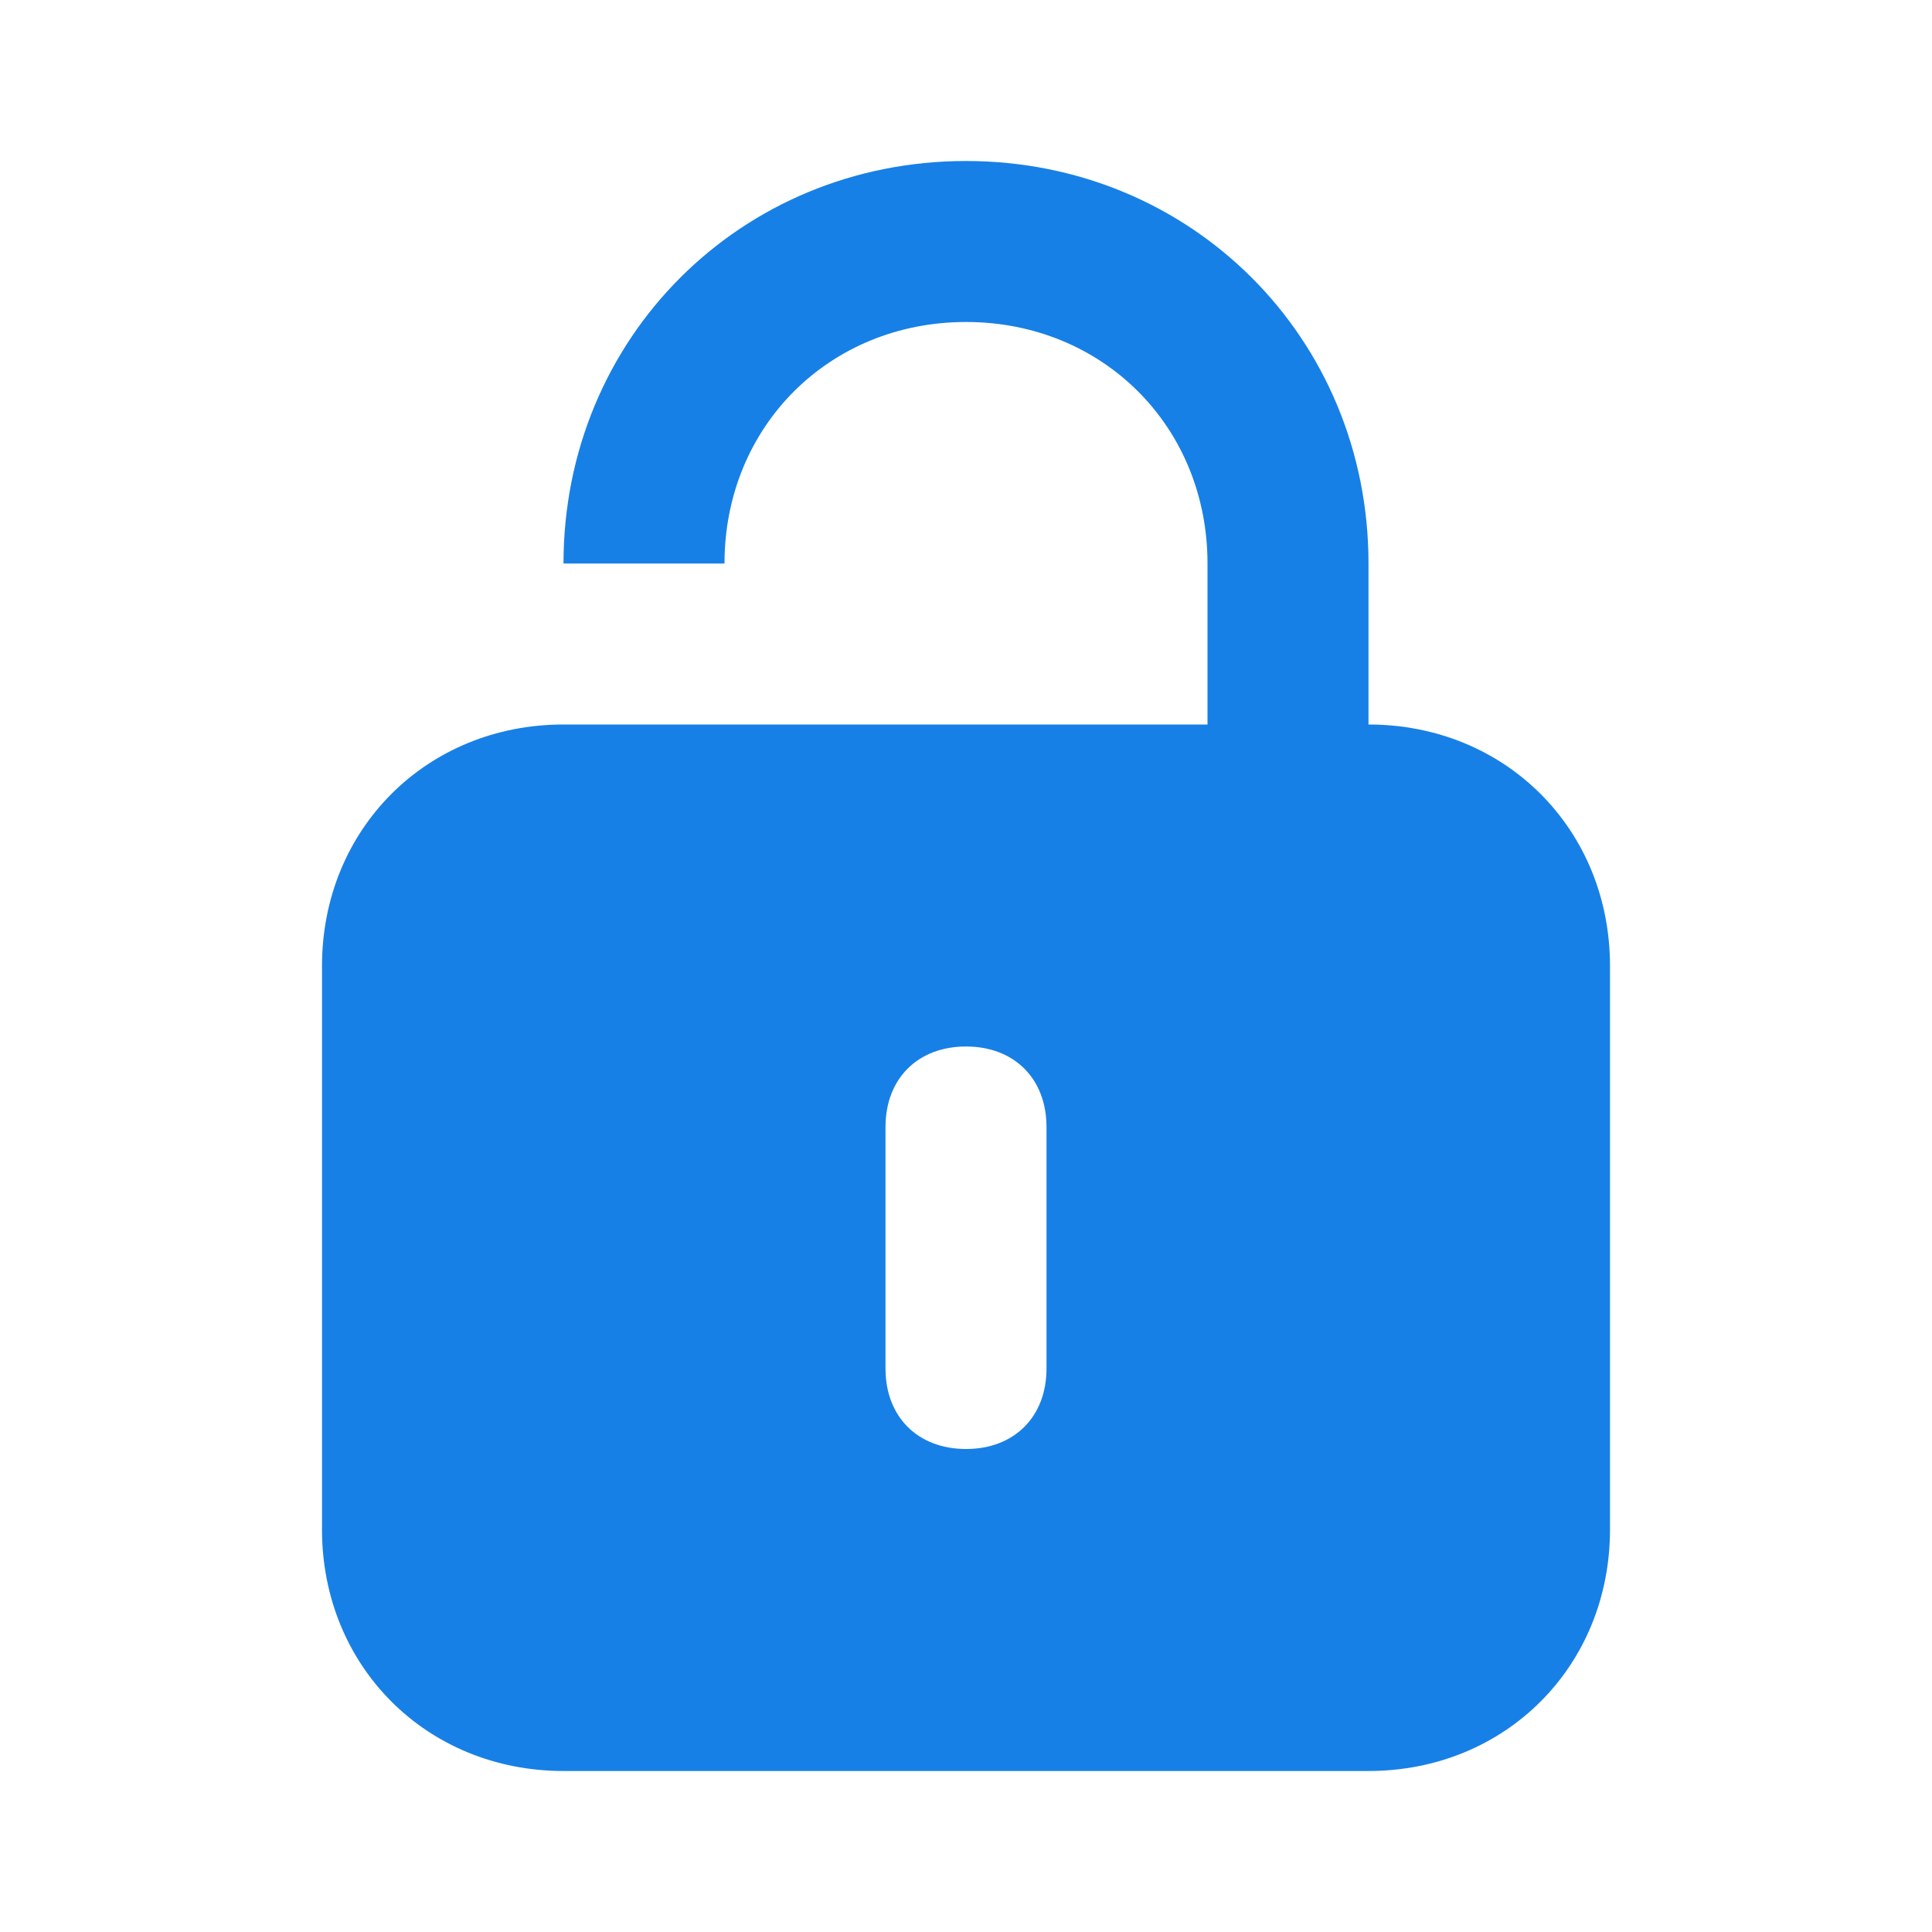 <?xml version="1.0" encoding="UTF-8"?> <svg xmlns="http://www.w3.org/2000/svg" width="54" height="54" viewBox="0 0 54 54" fill="none"><path d="M27 4.5C33.3 4.5 38.25 9.45 38.25 15.75V20.25C42.075 20.25 45 23.175 45 27V42.75C45 46.575 42.075 49.5 38.25 49.5H15.75C11.925 49.5 9 46.575 9 42.75V27C9 23.175 11.925 20.25 15.75 20.25H33.75V15.75C33.75 11.925 30.825 9 27 9C23.175 9 20.25 11.925 20.25 15.75H15.75C15.75 9.45 20.7 4.5 27 4.5ZM27 29.25C25.65 29.25 24.75 30.15 24.75 31.5V38.25C24.75 39.6 25.65 40.5 27 40.5C28.35 40.5 29.25 39.6 29.25 38.25V31.5C29.25 30.15 28.35 29.25 27 29.25Z" fill="#1780E6"></path></svg> 